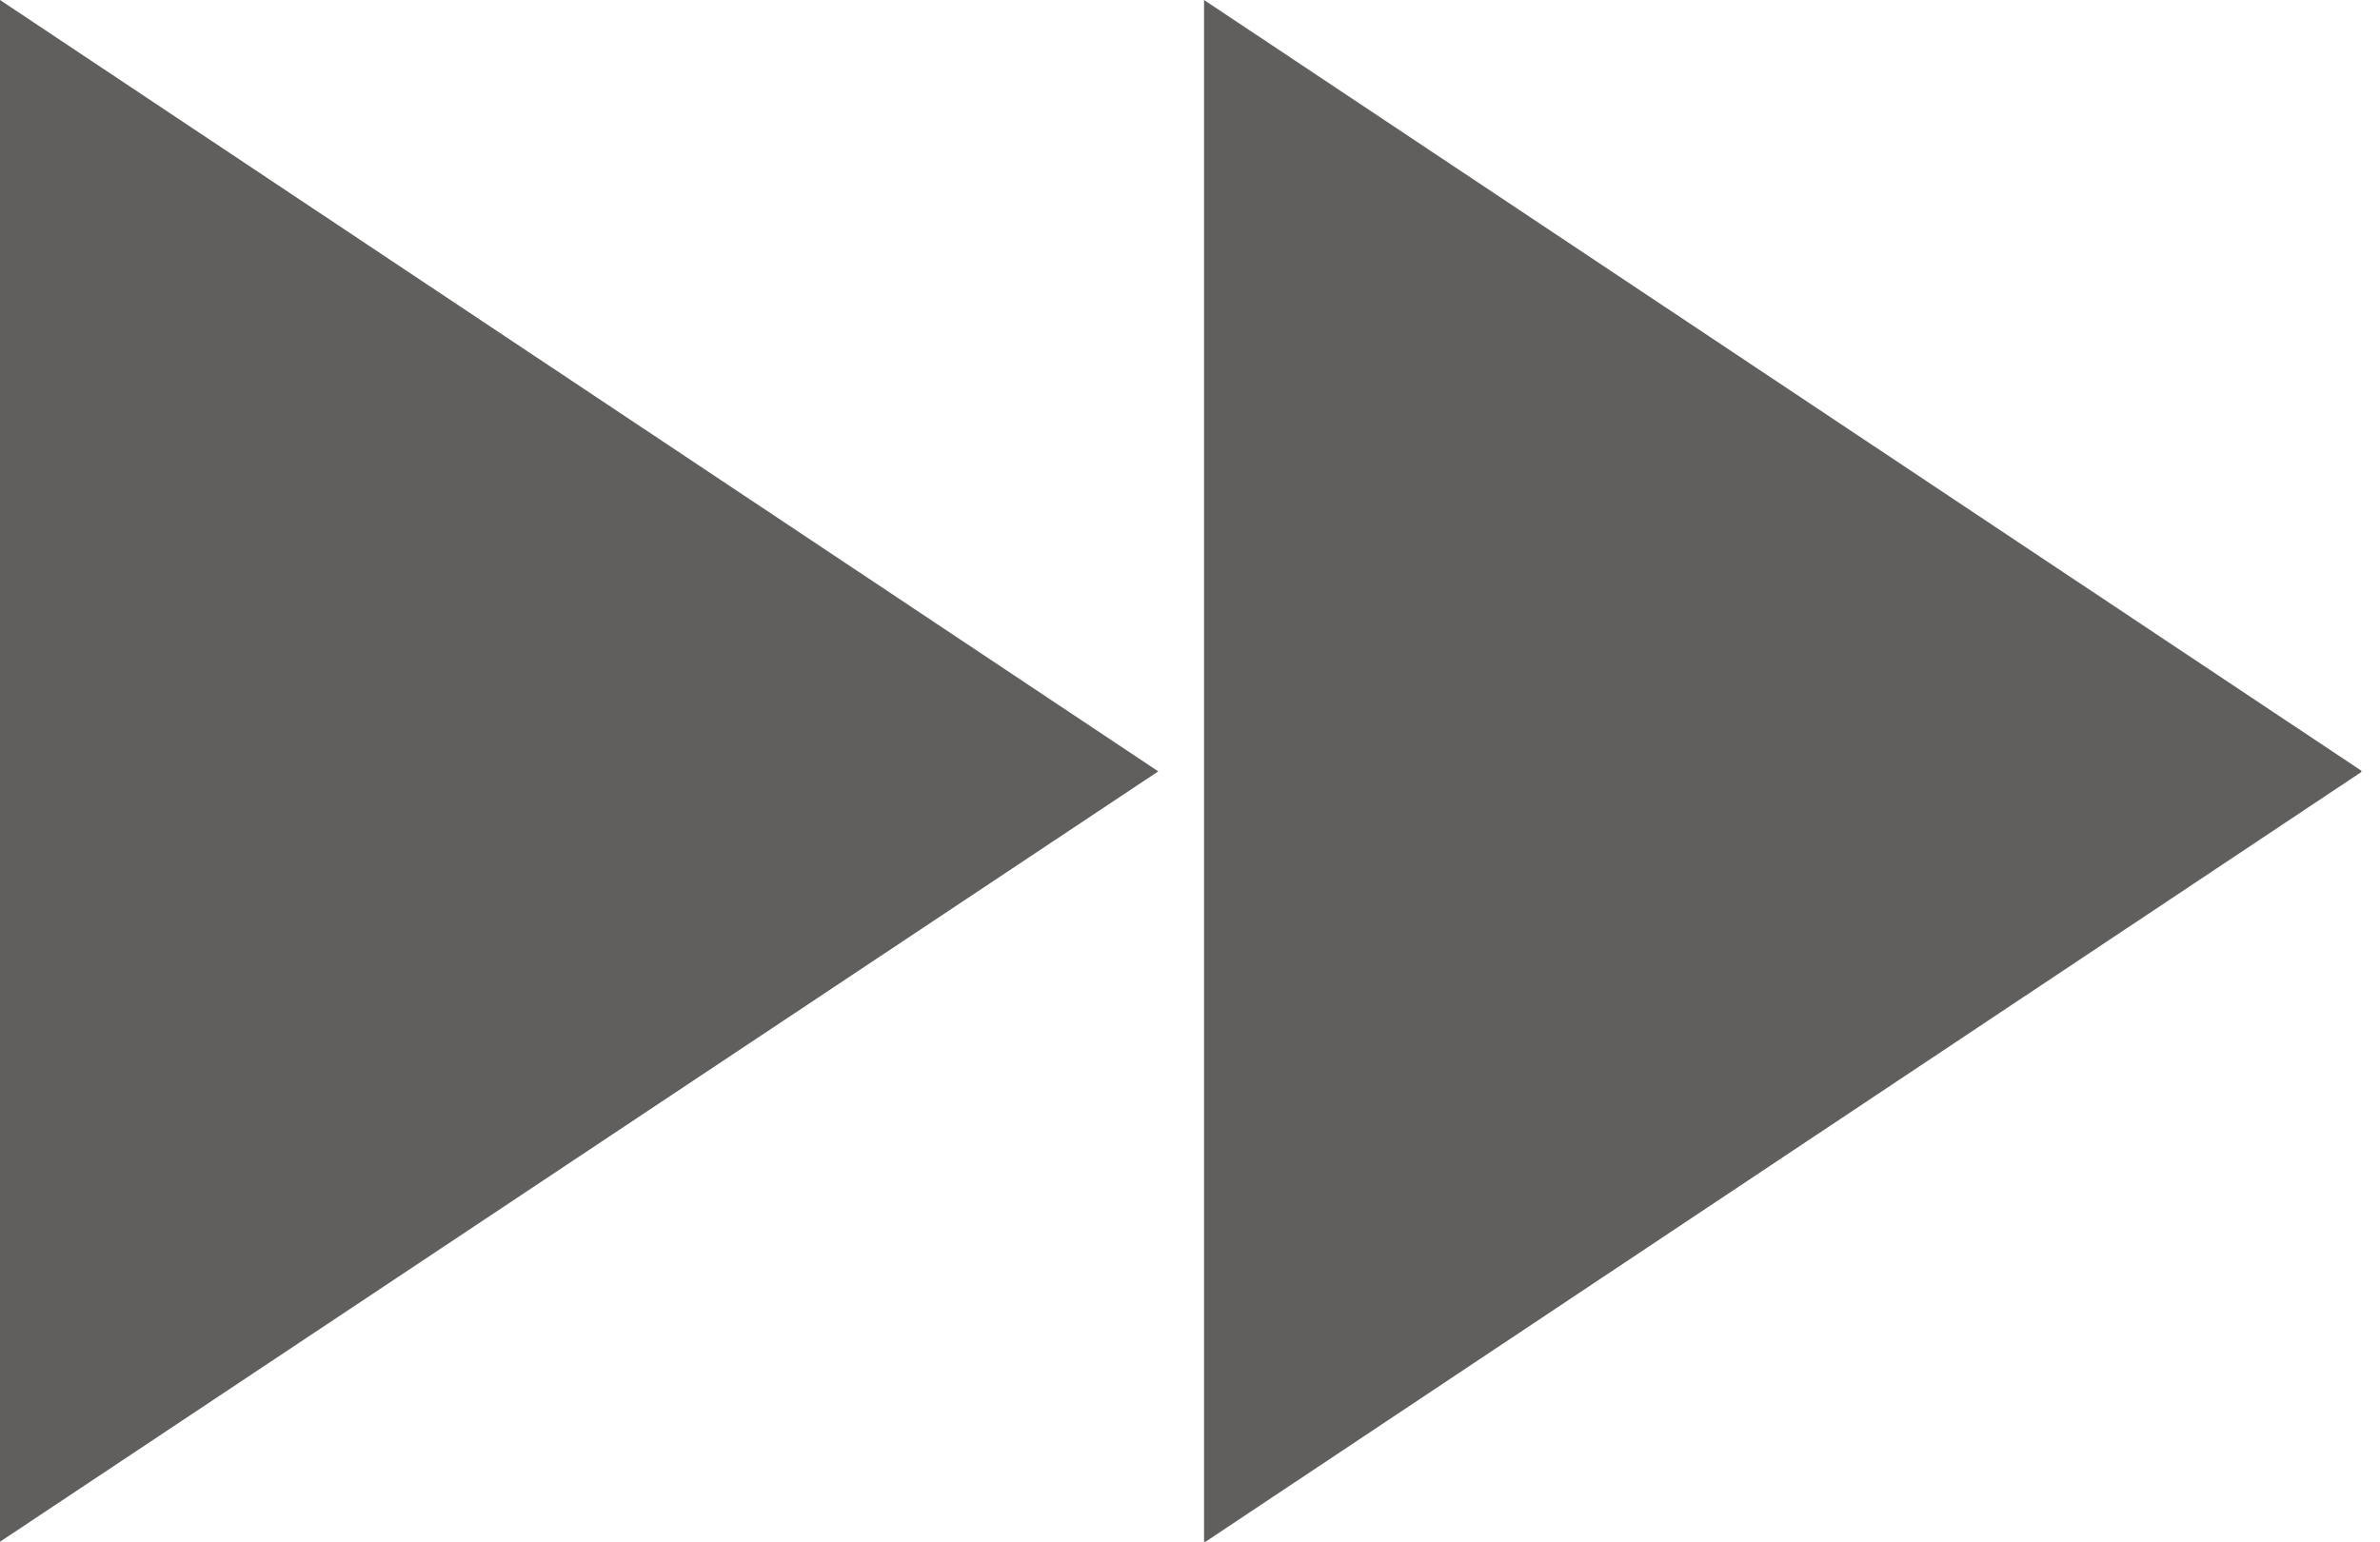 <svg xmlns="http://www.w3.org/2000/svg" width="71" height="46" viewBox="0 0 71 46" fill="none"><g clip-path="url(#clip0_7_7260)"><path d="M0 46V0L34.553 23.015L0 46ZM35.919 46V0L70.473 23.015L35.919 46.03V46Z" fill="#605F5D"></path></g><defs><clipPath id="clip0_7_7260"><rect width="70.442" height="46" fill="white"></rect></clipPath></defs></svg>